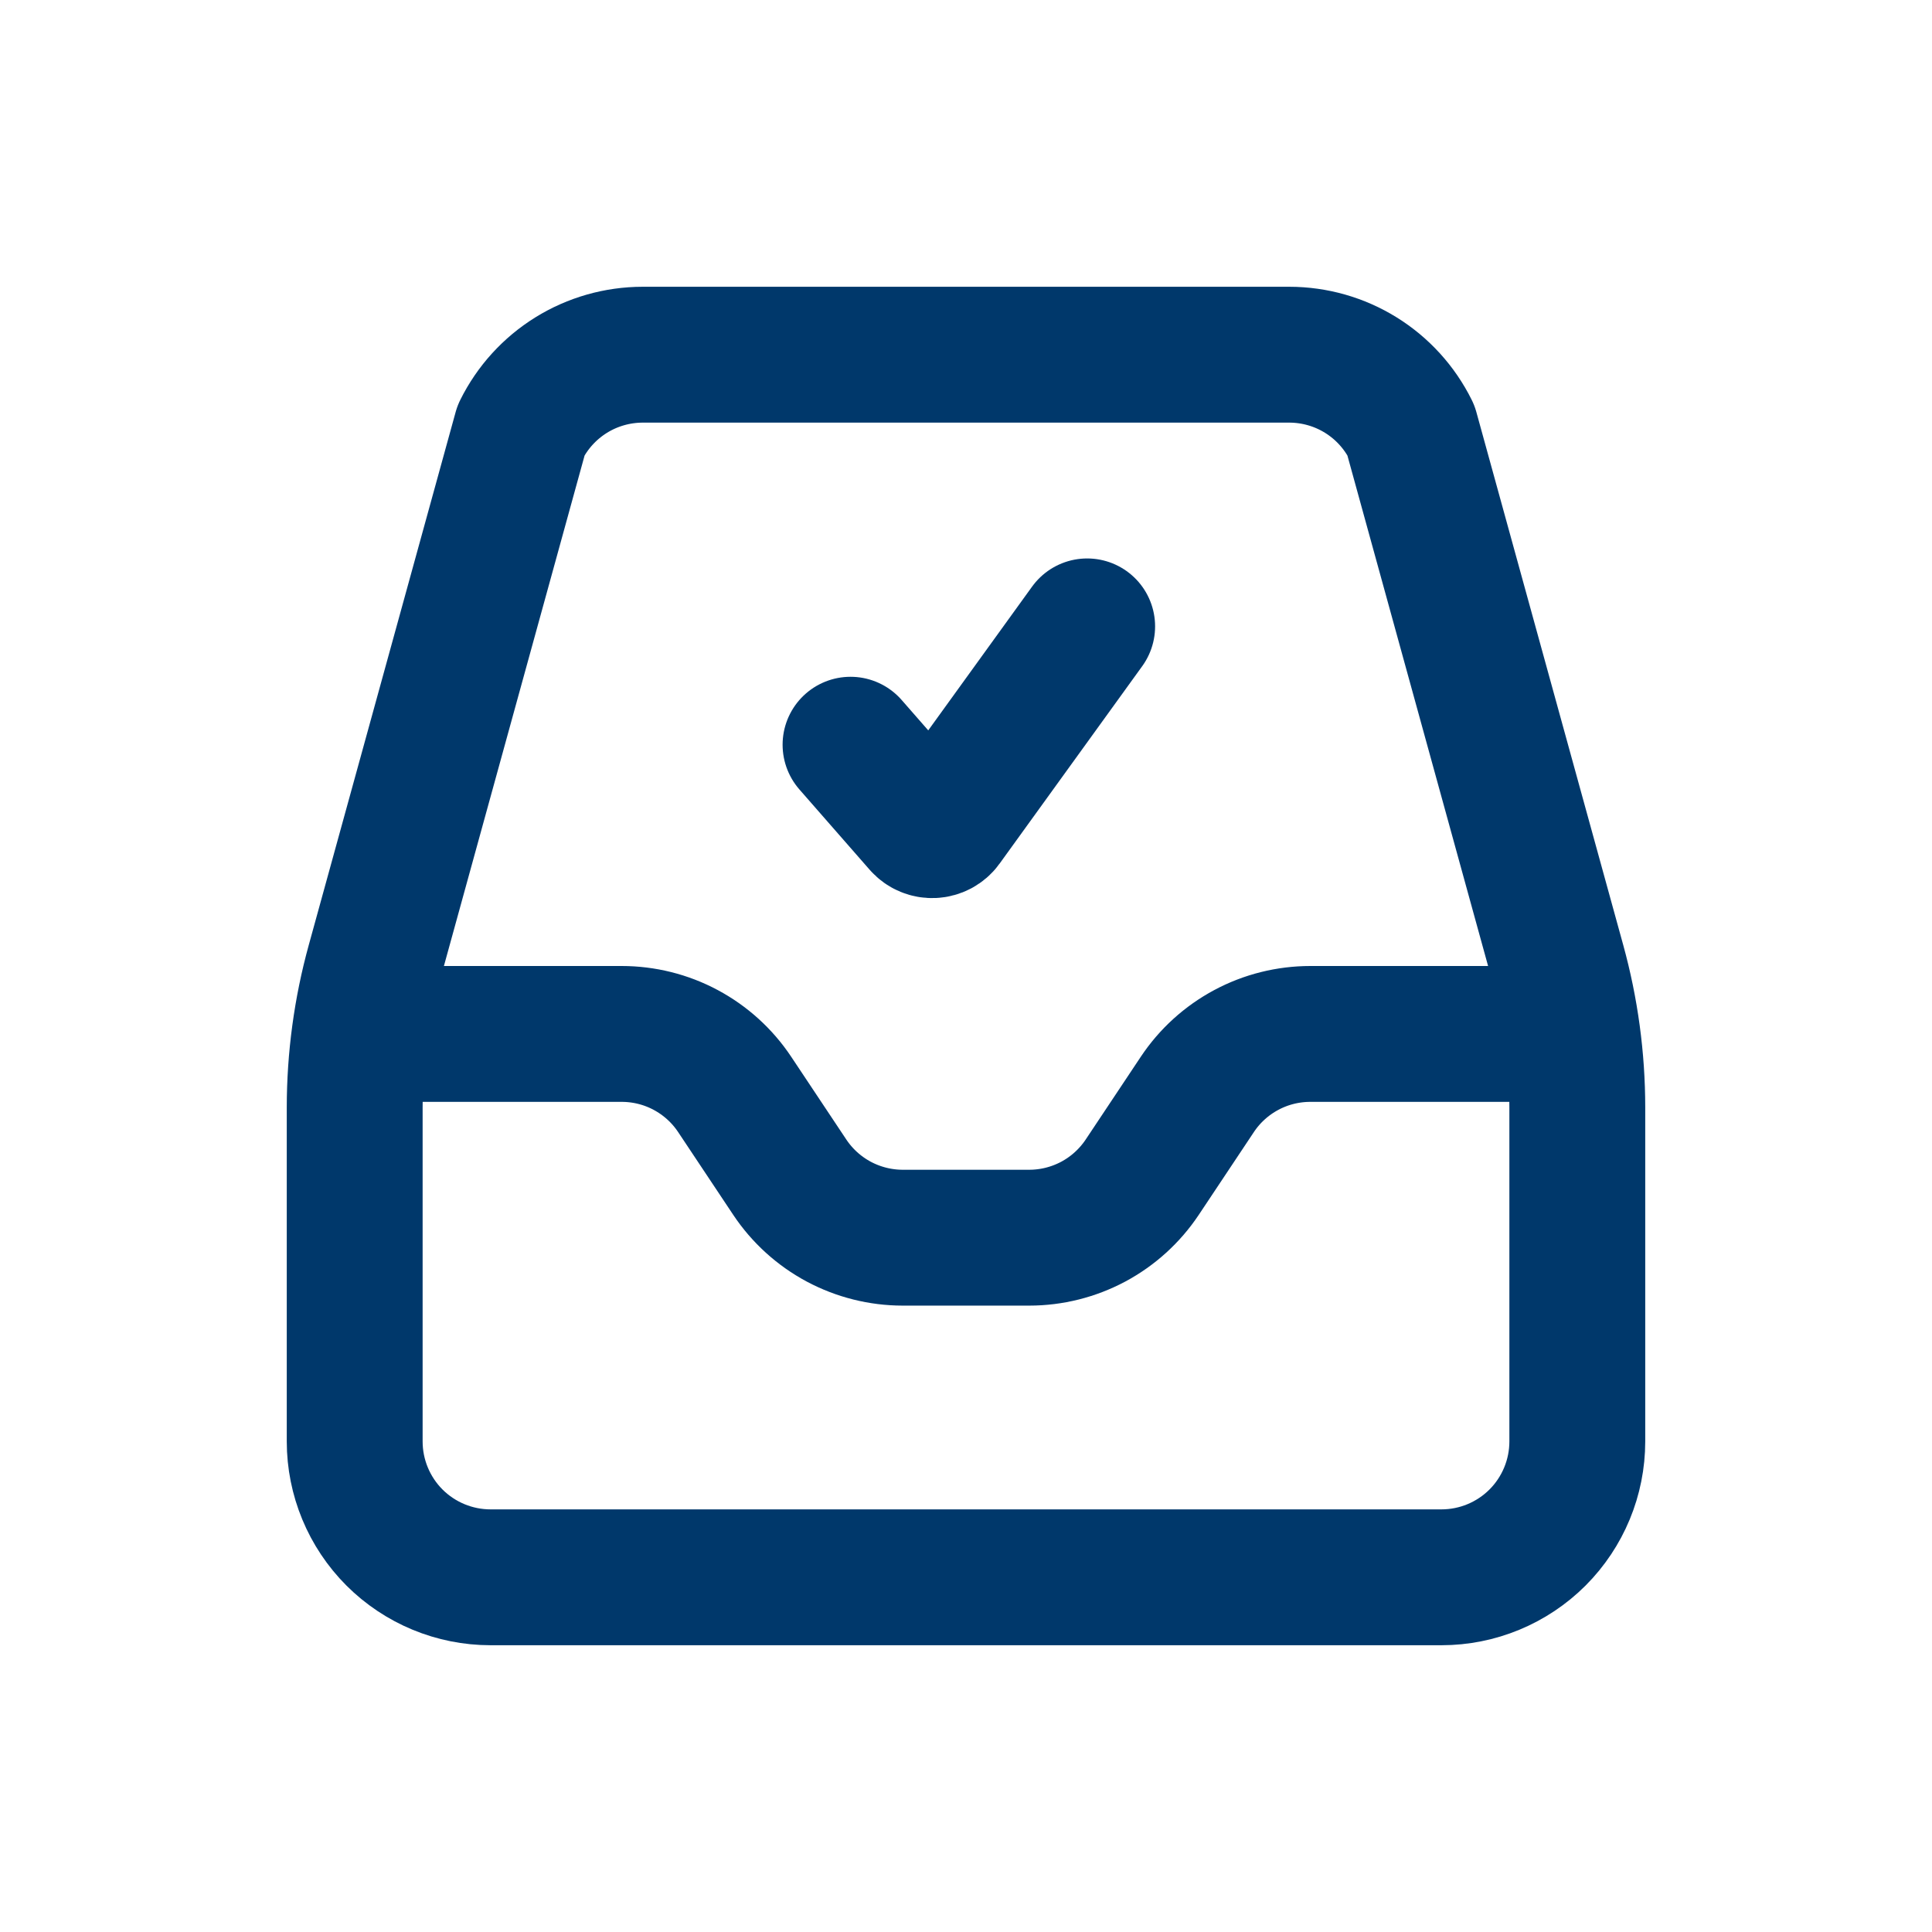 <svg width="56" height="56" viewBox="0 0 56 56" fill="none" xmlns="http://www.w3.org/2000/svg">
<path d="M10.773 29.969H18.018C18.666 29.969 19.305 30.128 19.876 30.434C20.448 30.74 20.935 31.182 21.294 31.721L22.893 34.123C23.253 34.662 23.74 35.104 24.311 35.41C24.883 35.715 25.521 35.875 26.169 35.875H29.831C30.479 35.875 31.117 35.715 31.689 35.41C32.26 35.104 32.747 34.662 33.107 34.123L34.706 31.721C35.065 31.182 35.552 30.74 36.124 30.434C36.695 30.128 37.334 29.969 37.982 29.969H45.227" stroke="#00386B" stroke-width="3.938" stroke-linecap="round" stroke-linejoin="round"/>
<path d="M15.105 12.467L10.848 27.915C10.472 29.278 10.282 30.685 10.281 32.099V41.781C10.281 42.825 10.696 43.827 11.434 44.566C12.173 45.304 13.175 45.719 14.219 45.719H41.781C42.825 45.719 43.827 45.304 44.566 44.566C45.304 43.827 45.719 42.825 45.719 41.781V32.099C45.718 30.685 45.528 29.278 45.152 27.915L40.895 12.467C40.569 11.811 40.067 11.258 39.444 10.872C38.822 10.486 38.104 10.282 37.371 10.281H18.629C17.896 10.282 17.178 10.486 16.556 10.872C15.933 11.258 15.431 11.811 15.105 12.467Z" stroke="#00386B" stroke-width="3.938" stroke-linecap="round" stroke-linejoin="round"/>
<path d="M24.653 21.586L26.689 23.913C26.875 24.125 27.212 24.11 27.378 23.879L31.512 18.156" stroke="#00386B" stroke-width="3.938" stroke-linecap="round" stroke-linejoin="round"/>
</svg>

